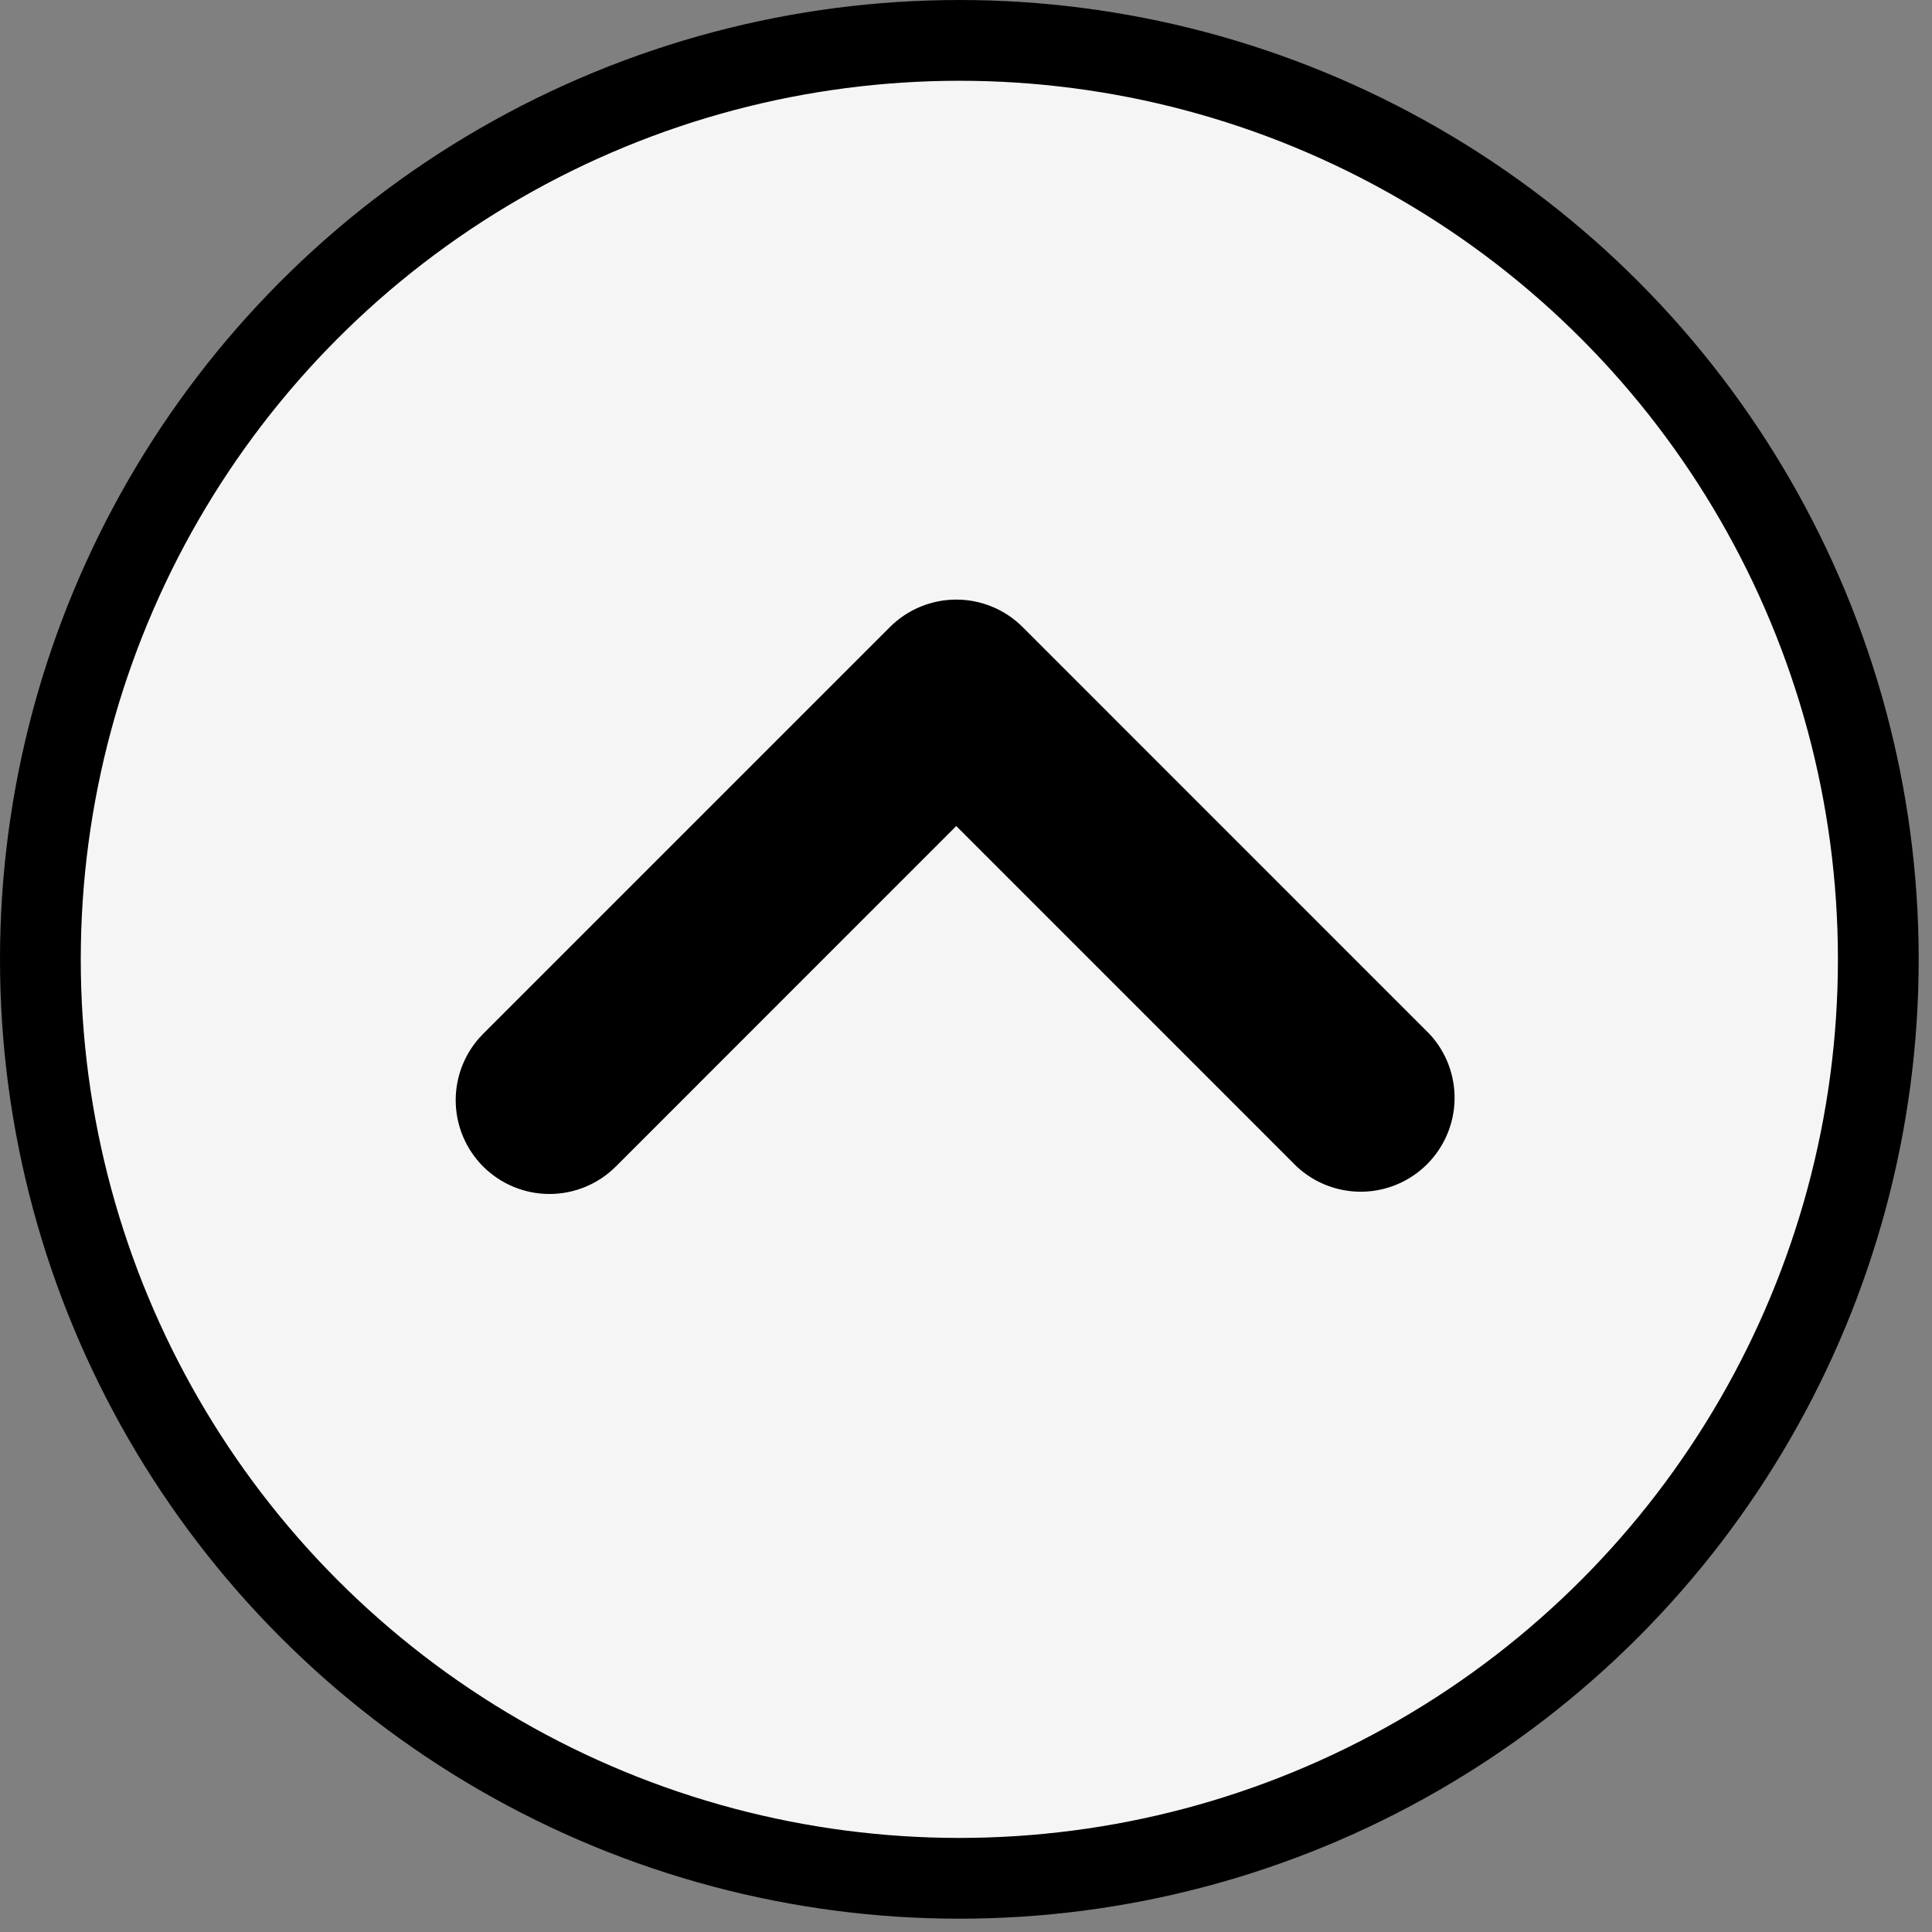 <?xml version="1.0" encoding="utf-8"?>
<svg xmlns="http://www.w3.org/2000/svg" fill="none" height="100%" overflow="visible" preserveAspectRatio="none" style="display: block;" viewBox="0 0 52 52" width="100%">
<rect x="0" y="0" width="52" height="52" fill="#808080" stroke="none"/>
<g id="Group 5">
<circle cx="25.821" cy="25.821" fill="#F5F5F5" id="Ellipse 1" r="24.734" stroke="black" stroke-width="2.174"/>
<path d="M13.004 31.397C13.478 31.87 14.12 32.136 14.789 32.136C15.459 32.136 16.101 31.87 16.575 31.397L25.738 22.233L34.901 31.397C35.38 31.843 36.014 32.086 36.669 32.075C37.323 32.063 37.948 31.798 38.41 31.335C38.873 30.872 39.139 30.247 39.15 29.593C39.162 28.938 38.919 28.305 38.472 27.826L27.524 16.877C27.05 16.404 26.408 16.138 25.738 16.138C25.069 16.138 24.426 16.404 23.953 16.877L13.004 27.826C12.531 28.299 12.265 28.942 12.265 29.611C12.265 30.281 12.531 30.923 13.004 31.397Z" fill="black" id="Vector"/>
</g>
</svg>